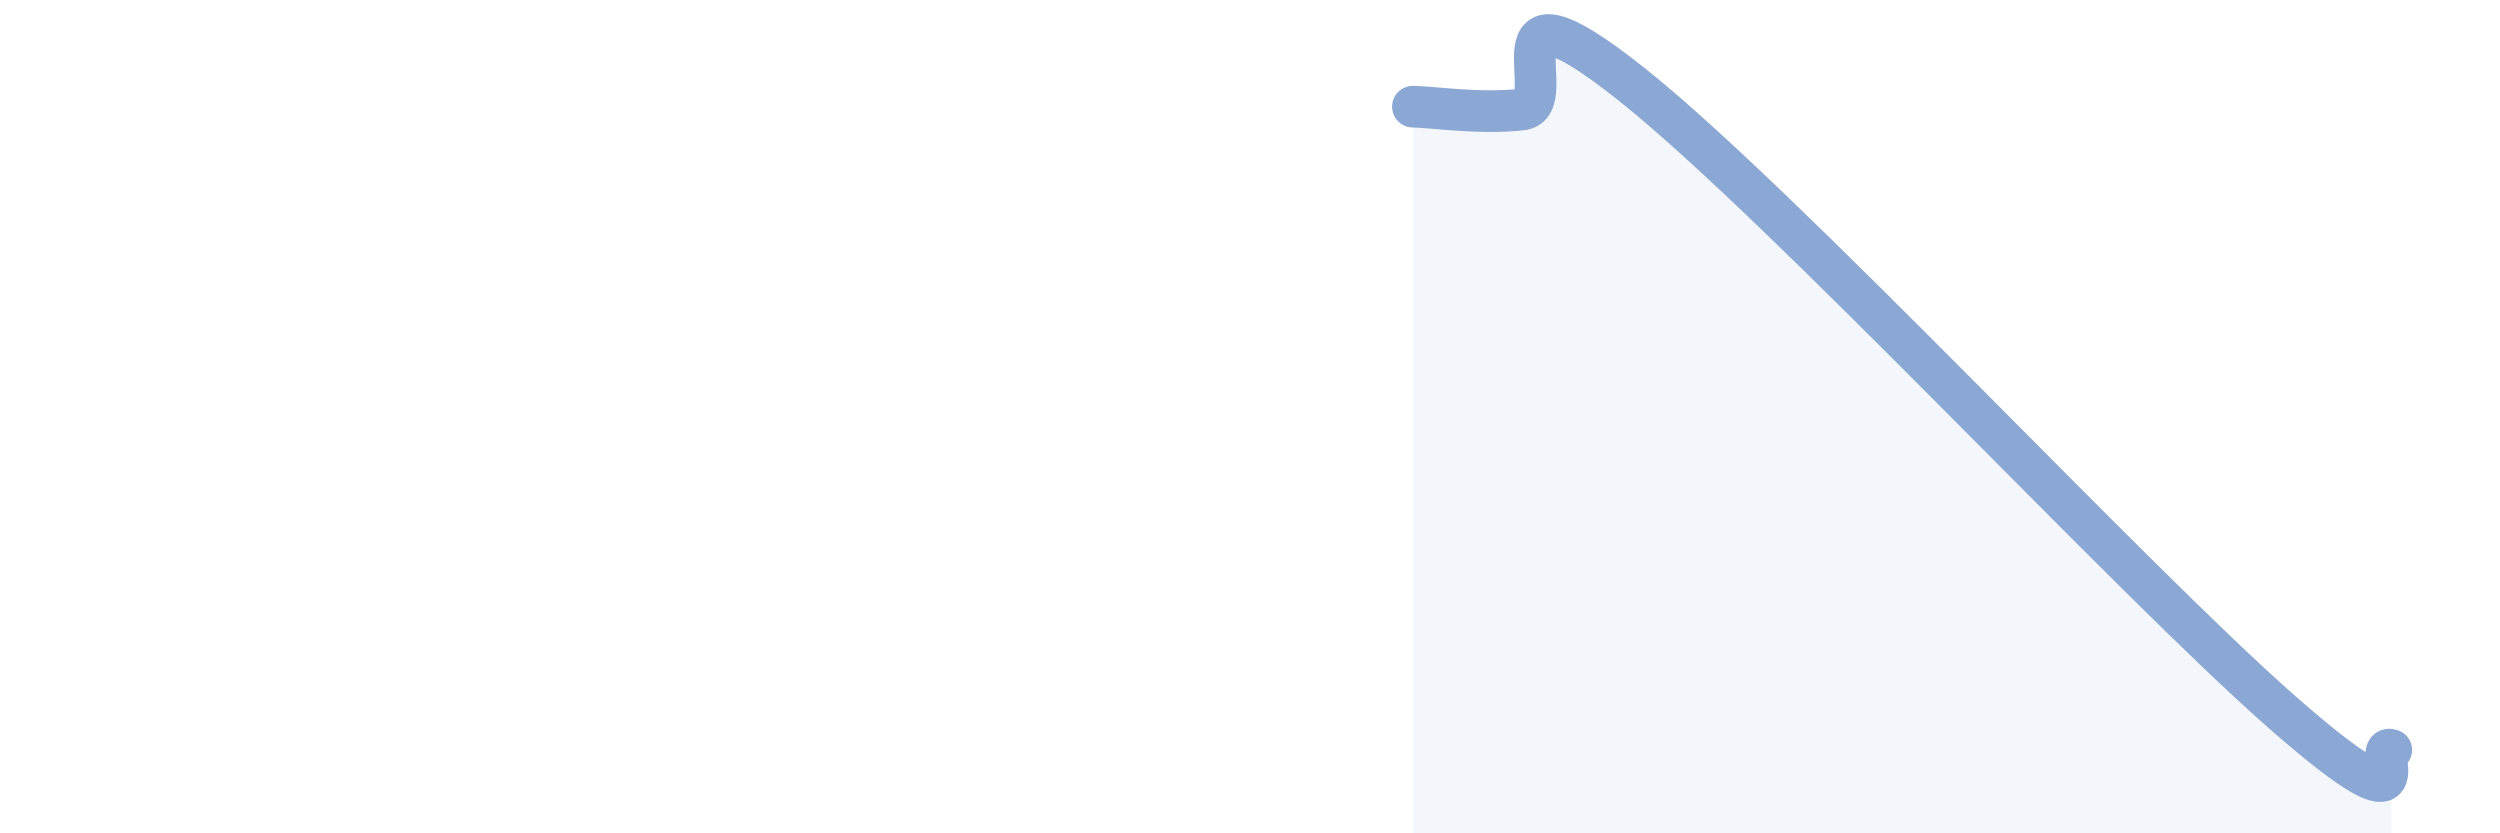 
    <svg width="60" height="20" viewBox="0 0 60 20" xmlns="http://www.w3.org/2000/svg">
      <path
        d="M 33.91,2.56 C 34.43,2.57 35.48,2.74 36.52,2.63 C 37.56,2.52 35.48,-0.89 39.13,2 C 42.78,4.89 51.13,13.9 54.78,17.1 C 58.43,20.3 56.87,17.82 57.39,18L57.39 20L33.91 20Z"
        fill="#8ba7d3"
        opacity="0.1"
        stroke-linecap="round"
        stroke-linejoin="round"
      />
      <path
        d="M 33.91,2.56 C 34.43,2.57 35.48,2.74 36.52,2.63 C 37.56,2.52 35.48,-0.89 39.13,2 C 42.78,4.89 51.13,13.9 54.78,17.1 C 58.43,20.3 56.87,17.82 57.39,18"
        stroke="#8ba7d3"
        stroke-width="1"
        fill="none"
        stroke-linecap="round"
        stroke-linejoin="round"
      />
    </svg>
  